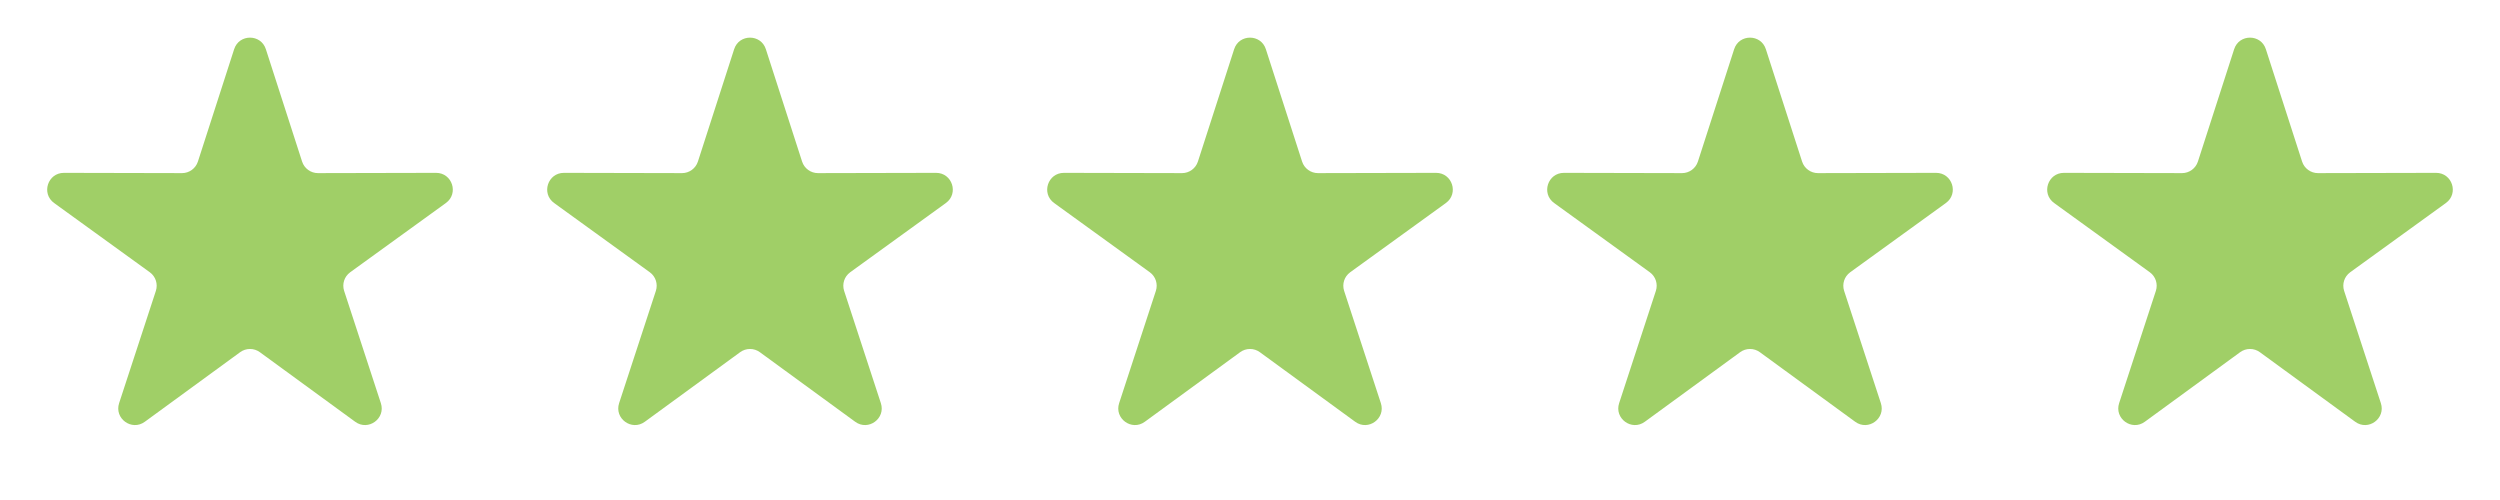 <svg xmlns="http://www.w3.org/2000/svg" fill="none" viewBox="0 0 105 21" height="21" width="105">
<path fill="#A0CF67" d="M9.834 2.066C10.042 1.419 10.958 1.419 11.166 2.066L12.688 6.786C12.782 7.075 13.052 7.272 13.356 7.271L18.316 7.26C18.995 7.259 19.278 8.129 18.727 8.527L14.709 11.434C14.462 11.612 14.359 11.929 14.454 12.219L15.996 16.932C16.208 17.578 15.467 18.116 14.919 17.715L10.913 14.791C10.667 14.612 10.333 14.612 10.087 14.791L6.081 17.715C5.532 18.116 4.792 17.578 5.003 16.932L6.546 12.219C6.641 11.929 6.538 11.612 6.291 11.434L2.273 8.527C1.722 8.129 2.005 7.259 2.684 7.26L7.644 7.271C7.948 7.272 8.218 7.075 8.312 6.786L9.834 2.066Z"></path>
<path fill="#A0CF67" d="M30.834 2.066C31.042 1.419 31.958 1.419 32.166 2.066L33.688 6.786C33.782 7.075 34.052 7.272 34.356 7.271L39.316 7.26C39.995 7.259 40.278 8.129 39.727 8.527L35.709 11.434C35.462 11.612 35.359 11.929 35.454 12.219L36.996 16.932C37.208 17.578 36.468 18.116 35.919 17.715L31.913 14.791C31.667 14.612 31.333 14.612 31.087 14.791L27.081 17.715C26.532 18.116 25.792 17.578 26.003 16.932L27.546 12.219C27.641 11.929 27.538 11.612 27.291 11.434L23.273 8.527C22.722 8.129 23.005 7.259 23.684 7.26L28.644 7.271C28.948 7.272 29.218 7.075 29.312 6.786L30.834 2.066Z"></path>
<path fill="#A0CF67" d="M51.834 2.066C52.042 1.419 52.958 1.419 53.166 2.066L54.688 6.786C54.782 7.075 55.052 7.272 55.356 7.271L60.316 7.26C60.995 7.259 61.278 8.129 60.727 8.527L56.709 11.434C56.462 11.612 56.359 11.929 56.454 12.219L57.996 16.932C58.208 17.578 57.468 18.116 56.919 17.715L52.913 14.791C52.667 14.612 52.333 14.612 52.087 14.791L48.081 17.715C47.532 18.116 46.792 17.578 47.004 16.932L48.546 12.219C48.641 11.929 48.538 11.612 48.291 11.434L44.273 8.527C43.722 8.129 44.005 7.259 44.684 7.26L49.644 7.271C49.948 7.272 50.218 7.075 50.312 6.786L51.834 2.066Z"></path>
<path fill="#A0CF67" d="M72.834 2.066C73.042 1.419 73.958 1.419 74.166 2.066L75.688 6.786C75.782 7.075 76.052 7.272 76.356 7.271L81.316 7.26C81.995 7.259 82.278 8.129 81.727 8.527L77.709 11.434C77.462 11.612 77.359 11.929 77.454 12.219L78.996 16.932C79.208 17.578 78.468 18.116 77.919 17.715L73.913 14.791C73.667 14.612 73.333 14.612 73.087 14.791L69.081 17.715C68.532 18.116 67.792 17.578 68.004 16.932L69.546 12.219C69.641 11.929 69.538 11.612 69.291 11.434L65.273 8.527C64.722 8.129 65.005 7.259 65.684 7.26L70.644 7.271C70.948 7.272 71.218 7.075 71.312 6.786L72.834 2.066Z"></path>
<path fill="#A0CF67" d="M93.834 2.066C94.042 1.419 94.958 1.419 95.166 2.066L96.688 6.786C96.782 7.075 97.052 7.272 97.356 7.271L102.316 7.26C102.995 7.259 103.278 8.129 102.727 8.527L98.709 11.434C98.462 11.612 98.359 11.929 98.454 12.219L99.996 16.932C100.208 17.578 99.468 18.116 98.919 17.715L94.913 14.791C94.667 14.612 94.333 14.612 94.087 14.791L90.081 17.715C89.532 18.116 88.792 17.578 89.004 16.932L90.546 12.219C90.641 11.929 90.538 11.612 90.291 11.434L86.273 8.527C85.722 8.129 86.005 7.259 86.684 7.26L91.644 7.271C91.948 7.272 92.218 7.075 92.312 6.786L93.834 2.066Z"></path>
</svg>
